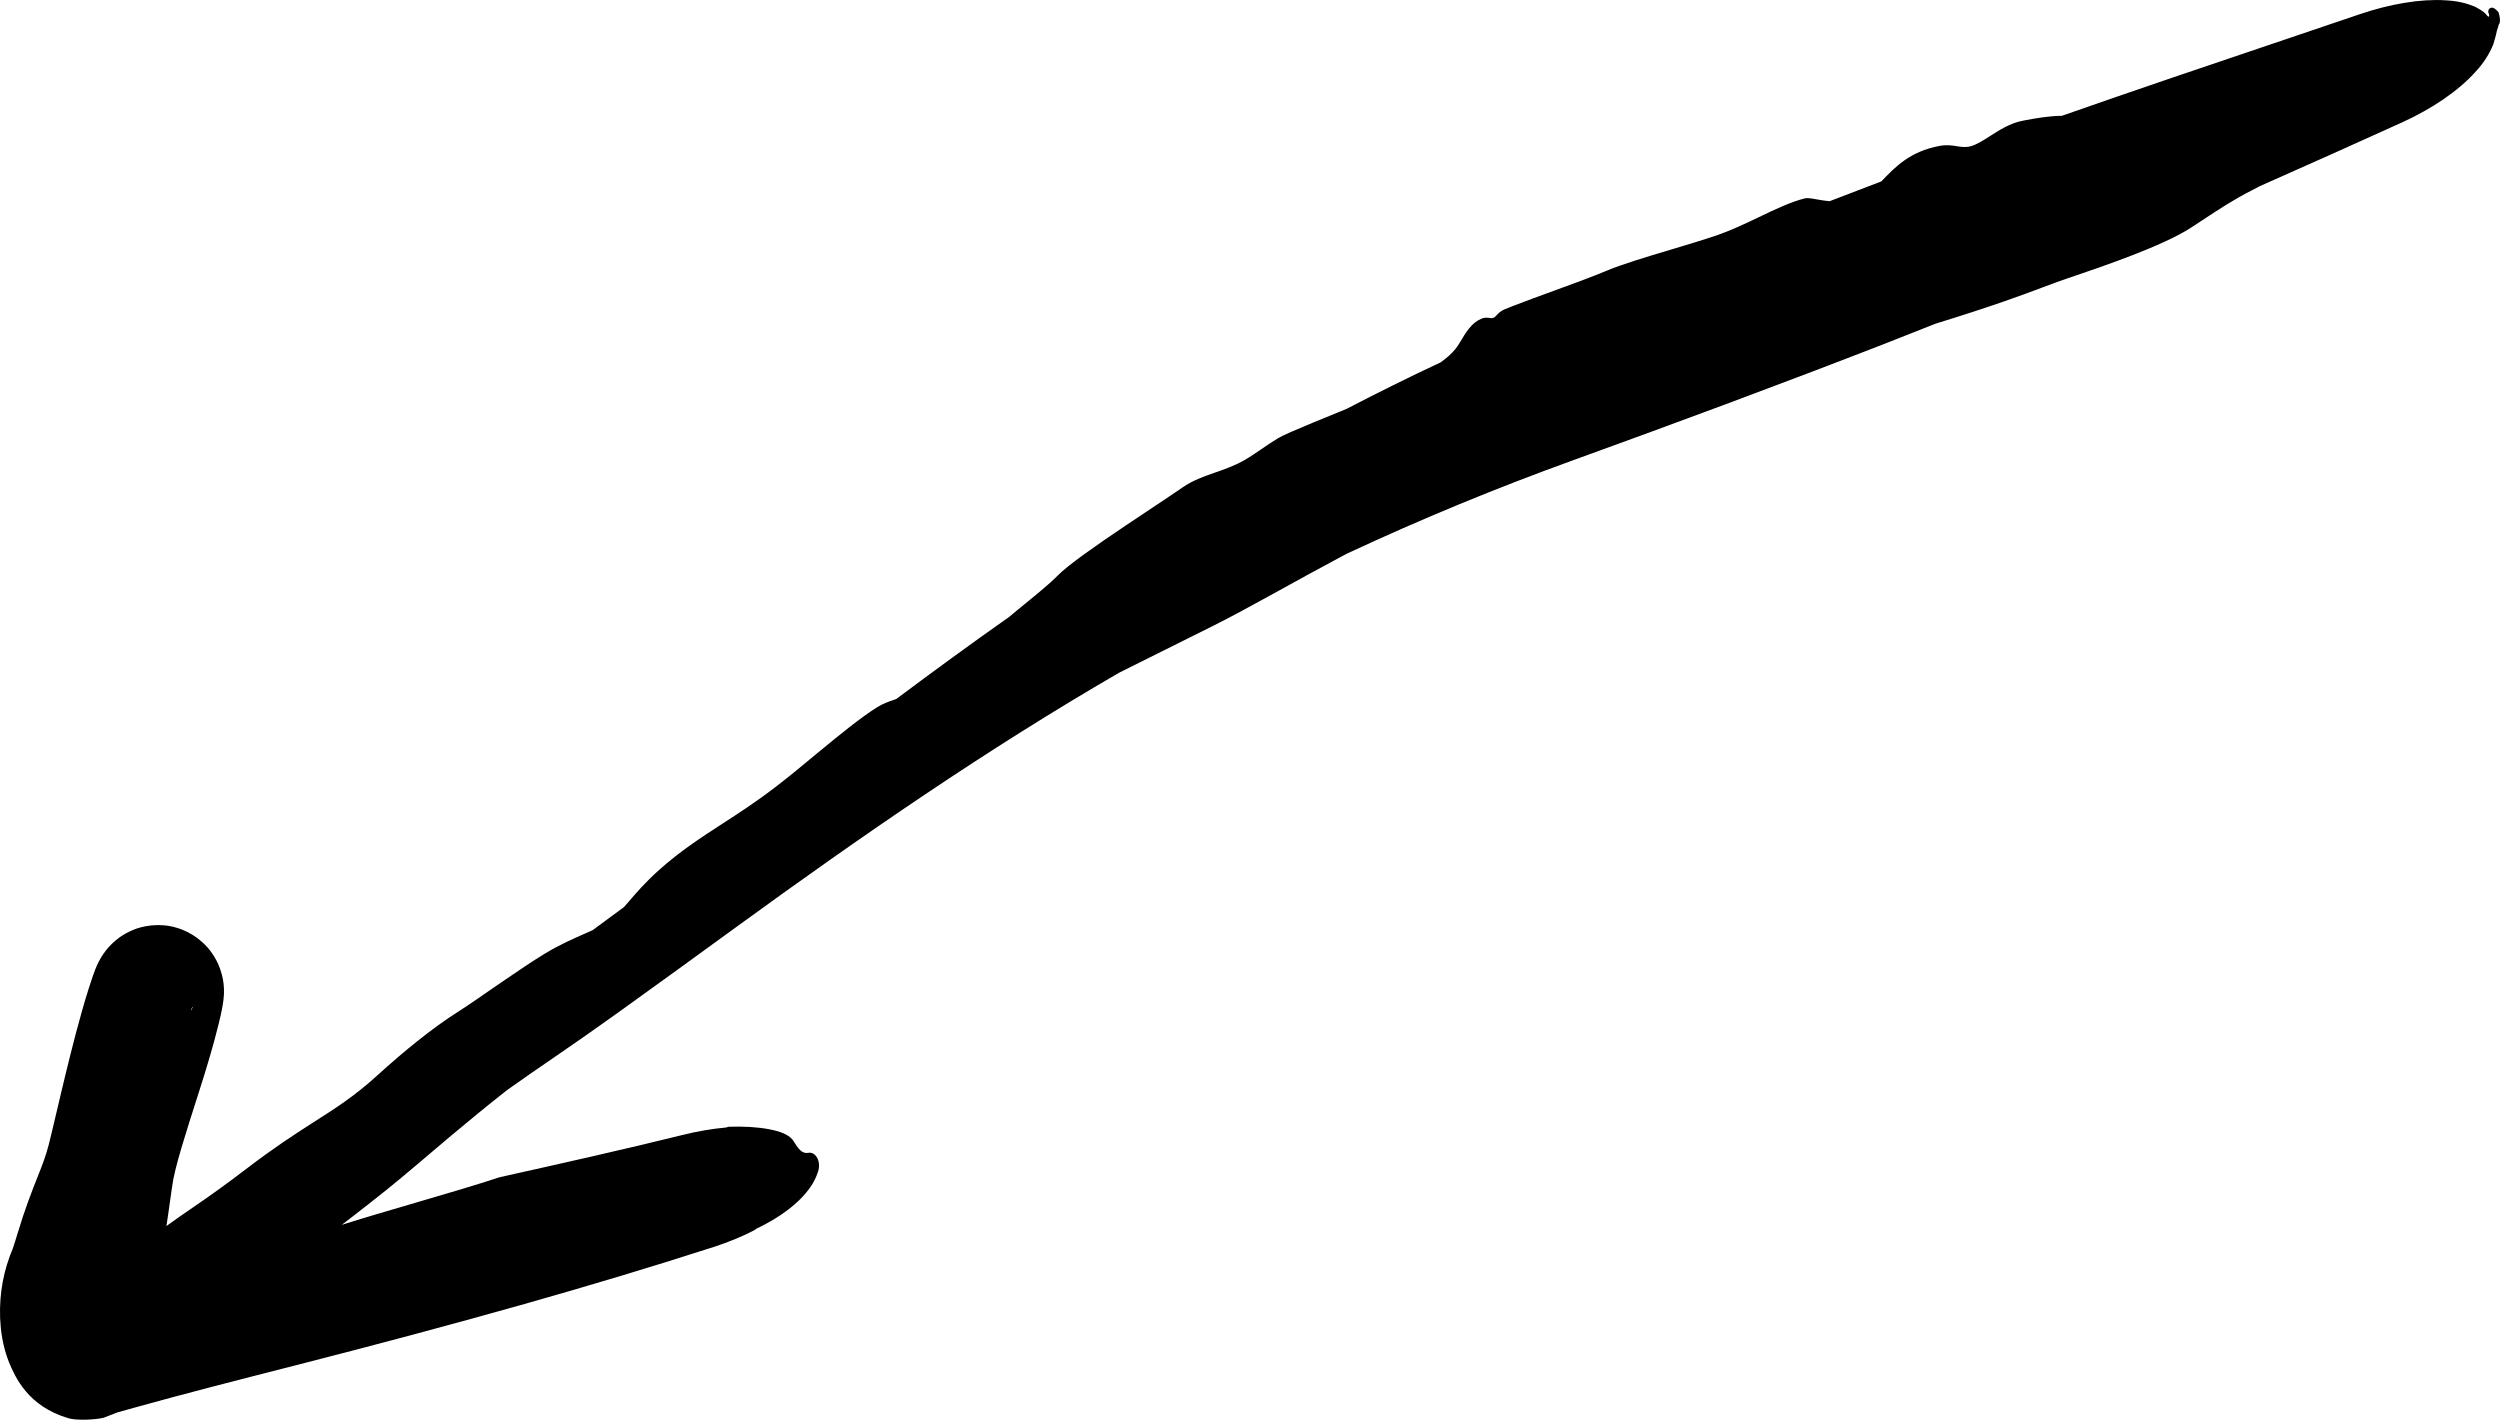 <?xml version="1.0" encoding="UTF-8"?> <svg xmlns="http://www.w3.org/2000/svg" viewBox="0 0 42.239 23.987" fill="none"><path d="M37.016 3.848C36.539 4.158 35.515 4.505 34.953 4.696C34.943 4.699 34.932 4.703 34.922 4.706C34.788 4.752 34.668 4.797 34.521 4.852C34.168 4.985 33.702 5.16 32.699 5.47C32.417 5.583 32.136 5.694 31.848 5.806C30.105 6.484 28.347 7.136 26.579 7.776C25.287 8.243 24.018 8.766 22.766 9.35C22.73 9.369 22.694 9.388 22.657 9.407C21.946 9.784 21.081 10.282 20.518 10.563C19.803 10.918 19.311 11.165 18.91 11.365C16.686 12.652 14.553 14.125 12.438 15.664C11.775 16.145 11.11 16.631 10.435 17.114C10.093 17.359 9.74 17.607 9.39 17.846C9.111 18.036 8.839 18.225 8.571 18.415C8.227 18.685 7.909 18.947 7.616 19.193C7.204 19.54 6.842 19.853 6.535 20.1C5.794 20.693 4.934 21.335 4.269 21.826C4.159 21.907 4.055 21.983 3.956 22.054C3.57 22.333 3.32 22.671 2.475 22.919C2.323 22.95 2.134 22.969 1.901 22.912C1.661 22.855 1.425 22.694 1.291 22.532C1.026 22.201 1.002 21.965 0.963 21.789C0.96 21.708 0.963 21.645 0.969 21.574C1.064 20.794 1.204 20.154 1.418 19.081C1.513 18.621 1.63 18.096 1.759 17.492C1.804 17.277 1.849 17.123 1.891 17.005C1.927 16.899 1.959 16.825 1.985 16.774C1.994 16.75 2.002 16.735 2.008 16.731C2.011 16.729 2.012 16.731 2.015 16.775C2.016 16.781 2.016 16.788 2.017 16.796C2.019 16.805 2.013 16.801 2.034 16.901C2.048 16.948 2.06 17.017 2.146 17.136C2.217 17.252 2.483 17.43 2.73 17.394C2.969 17.365 3.065 17.263 3.121 17.215C3.148 17.188 3.155 17.179 3.168 17.163C3.248 17.058 3.244 17.039 3.254 17.019C3.254 16.977 3.214 17.1 3.204 17.177C3.192 17.257 3.186 17.351 3.179 17.457C3.163 17.721 3.146 18.043 2.985 18.438C2.474 19.691 2.431 20.296 2.389 20.765C2.377 20.901 2.365 21.023 2.339 21.153C2.291 21.375 2.214 21.627 2.056 21.941C2.001 22.024 1.95 22.14 1.919 22.236C1.902 22.283 1.902 22.351 1.91 22.38C1.905 22.427 1.98 22.315 1.652 22.171L1.207 22.176C1.424 22.094 1.649 22.005 1.846 21.922C2.027 21.846 2.283 21.773 2.581 21.691C2.891 21.605 3.25 21.509 3.626 21.384C4.578 21.069 5.085 20.911 5.492 20.783C5.608 20.746 5.715 20.713 5.824 20.679C6.164 20.571 6.589 20.448 7.017 20.322C7.531 20.172 8.05 20.019 8.441 19.89C9.481 19.658 10.519 19.427 11.54 19.174C11.786 19.113 12.033 19.071 12.266 19.05C12.275 19.047 12.302 19.04 12.312 19.037C12.57 19.028 12.807 19.043 12.999 19.08C13.179 19.115 13.311 19.165 13.385 19.249C13.449 19.329 13.515 19.501 13.653 19.478C13.783 19.451 13.89 19.633 13.811 19.825C13.748 20.012 13.61 20.186 13.431 20.344C13.239 20.512 13.003 20.656 12.745 20.776L12.783 20.766C12.569 20.879 12.329 20.98 12.081 21.061C11.012 21.407 9.939 21.726 8.869 22.03C7.564 22.399 6.259 22.745 4.959 23.077C4.049 23.309 3.144 23.54 2.253 23.788C2.16 23.813 2.071 23.838 1.979 23.865C1.901 23.894 1.825 23.924 1.75 23.954C1.615 23.988 1.282 24.004 1.15 23.96C0.475 23.759 0.261 23.276 0.151 23.015C0.041 22.727 0.013 22.493 0.002 22.271C-0.014 21.833 0.067 21.448 0.218 21.09C0.237 21.032 0.274 20.918 0.303 20.82C0.418 20.435 0.541 20.119 0.644 19.862C0.715 19.683 0.777 19.521 0.82 19.353C0.844 19.262 0.873 19.137 0.909 18.987C0.982 18.679 1.078 18.262 1.194 17.801C1.252 17.57 1.315 17.329 1.385 17.083C1.418 16.965 1.457 16.832 1.497 16.707C1.519 16.635 1.54 16.572 1.569 16.489C1.576 16.469 1.589 16.433 1.602 16.4C1.611 16.375 1.607 16.383 1.637 16.313C1.651 16.283 1.667 16.246 1.705 16.182C1.725 16.149 1.75 16.108 1.796 16.05C1.823 16.017 1.835 16 1.901 15.936C1.967 15.875 2.061 15.793 2.236 15.717C2.406 15.641 2.698 15.589 2.978 15.673C3.258 15.753 3.452 15.932 3.551 16.062C3.653 16.197 3.692 16.298 3.72 16.373C3.771 16.523 3.773 16.593 3.78 16.649C3.782 16.674 3.783 16.693 3.784 16.711C3.785 16.746 3.784 16.771 3.784 16.793C3.782 16.835 3.779 16.866 3.776 16.89C3.773 16.918 3.769 16.943 3.765 16.968C3.742 17.106 3.72 17.192 3.692 17.309C3.599 17.689 3.478 18.083 3.36 18.453C3.144 19.13 2.945 19.739 2.907 20.055C2.839 20.579 2.706 21.316 2.728 21.52C2.721 21.536 2.737 21.481 2.584 21.336C2.413 21.18 2.157 21.19 2.126 21.208C2.157 21.222 2.397 21.088 2.494 20.984C2.701 20.782 2.927 20.629 3.268 20.395C3.505 20.233 3.8 20.026 4.189 19.728C4.637 19.386 4.978 19.166 5.266 18.981C5.672 18.722 5.979 18.53 6.38 18.165C6.824 17.761 7.311 17.366 7.729 17.101C7.914 16.983 8.129 16.833 8.346 16.683C8.404 16.643 8.463 16.602 8.524 16.561C8.751 16.406 8.987 16.245 9.214 16.107C9.448 15.966 9.659 15.873 9.846 15.79C9.904 15.765 9.96 15.74 10.014 15.715C10.192 15.585 10.366 15.457 10.543 15.325C10.567 15.297 10.593 15.268 10.619 15.238C10.747 15.088 10.912 14.898 11.133 14.701C11.488 14.383 11.834 14.158 12.204 13.918C12.49 13.733 12.79 13.538 13.113 13.289C13.335 13.119 13.579 12.916 13.821 12.715C14.183 12.416 14.543 12.123 14.815 11.952C14.917 11.888 15.02 11.852 15.121 11.818C15.122 11.817 15.122 11.817 15.122 11.817C15.129 11.815 15.136 11.812 15.143 11.81C15.771 11.341 16.405 10.877 17.049 10.424C17.101 10.38 17.155 10.336 17.208 10.292C17.469 10.079 17.723 9.875 17.876 9.719C18.04 9.551 18.515 9.217 19.025 8.875C19.356 8.652 19.705 8.425 19.985 8.232C20.151 8.118 20.328 8.055 20.513 7.99C20.686 7.93 20.865 7.868 21.038 7.767C21.126 7.716 21.216 7.653 21.314 7.587C21.4 7.528 21.491 7.466 21.588 7.407C21.679 7.352 21.896 7.26 22.178 7.143C22.35 7.073 22.547 6.993 22.754 6.907C23.276 6.635 23.805 6.373 24.341 6.122C24.442 6.049 24.527 5.975 24.587 5.9C24.631 5.846 24.663 5.79 24.698 5.733C24.744 5.655 24.793 5.574 24.871 5.493C24.933 5.43 25.016 5.381 25.081 5.37C25.111 5.365 25.137 5.369 25.161 5.371C25.188 5.375 25.212 5.378 25.236 5.368C25.254 5.36 25.269 5.344 25.287 5.325C25.316 5.294 25.354 5.254 25.424 5.225C25.468 5.207 25.513 5.189 25.559 5.171C25.783 5.084 26.027 4.995 26.264 4.909C26.576 4.795 26.898 4.678 27.138 4.577C27.404 4.465 27.819 4.34 28.219 4.221C28.5 4.137 28.789 4.05 29.025 3.969C29.253 3.89 29.496 3.775 29.719 3.668C29.987 3.539 30.252 3.413 30.491 3.352C30.539 3.34 30.61 3.353 30.698 3.369C30.761 3.38 30.833 3.393 30.911 3.4C31.207 3.285 31.495 3.175 31.786 3.065C31.795 3.056 31.803 3.047 31.812 3.038C31.812 3.038 31.812 3.037 31.813 3.037C32.013 2.831 32.27 2.556 32.772 2.465C32.897 2.443 32.986 2.458 33.067 2.471C33.145 2.483 33.216 2.495 33.305 2.468C33.406 2.438 33.512 2.37 33.626 2.297C33.785 2.195 33.965 2.079 34.176 2.04C34.191 2.037 34.206 2.034 34.222 2.031C34.375 2.002 34.594 1.961 34.838 1.956C35.459 1.739 36.097 1.518 36.724 1.305C37.772 0.948 38.822 0.597 39.867 0.241C40.377 0.067 40.9 -0.021 41.309 0.005C41.523 0.014 41.683 0.057 41.821 0.115C41.878 0.149 41.943 0.181 41.985 0.223C42.009 0.241 42.019 0.275 42.05 0.283C42.07 0.256 42.037 0.22 42.041 0.192C42.041 0.176 42.044 0.161 42.059 0.147C42.073 0.145 42.107 0.08 42.215 0.208C42.272 0.409 42.208 0.401 42.212 0.441C42.202 0.473 42.195 0.497 42.186 0.521C42.172 0.6 42.145 0.678 42.126 0.749C42.061 0.904 41.973 1.056 41.82 1.219C41.534 1.537 41.086 1.84 40.591 2.065C39.794 2.427 38.981 2.791 38.179 3.146C38.138 3.168 38.096 3.189 38.055 3.211C37.746 3.367 37.471 3.548 37.204 3.725C37.142 3.766 37.079 3.807 37.016 3.848Z" fill="black"></path></svg> 